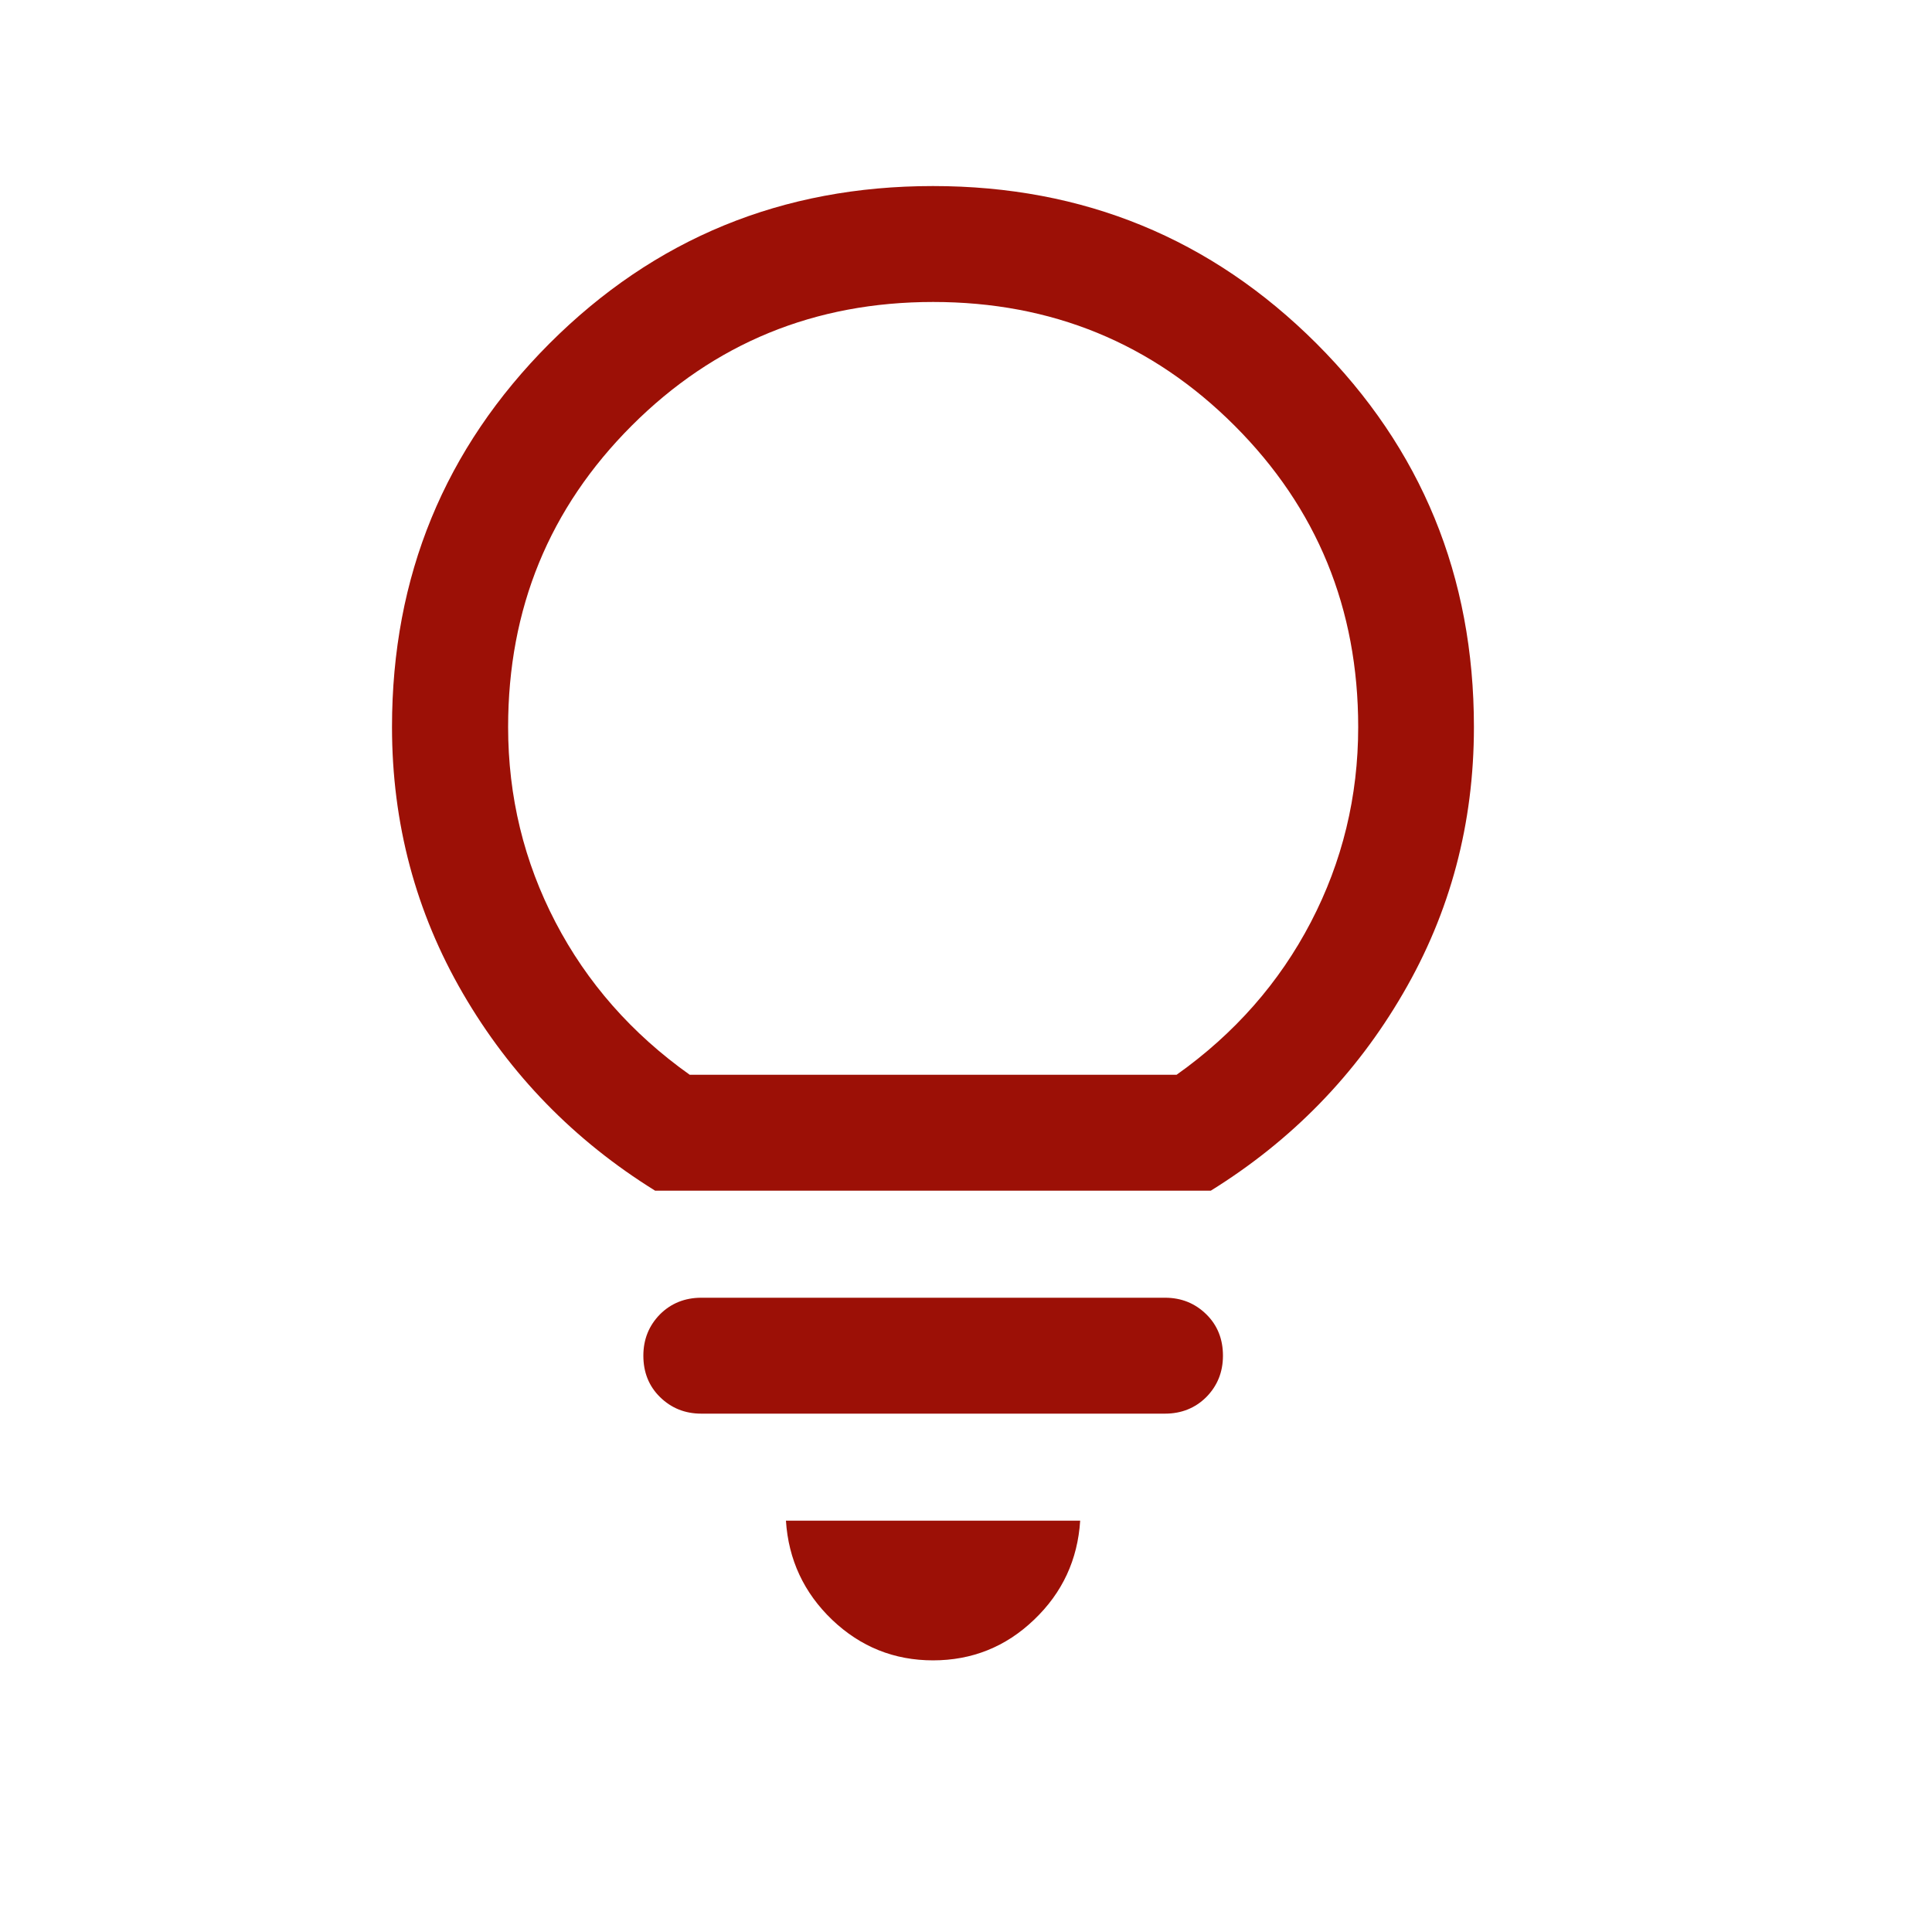 <?xml version="1.0" encoding="UTF-8"?>
<svg xmlns="http://www.w3.org/2000/svg" version="1.1" viewBox="0 0 100 100">
  <defs>
    <style>
      .cls-1 {
        fill: #9c1006;
      }
    </style>
  </defs>
  <g>
    <g id="Ebene_1">
      <path class="cls-1" d="M35.7,55.63h25.2c3-2.13,5.32-4.77,6.95-7.9,1.63-3.13,2.45-6.5,2.45-10.1,0-6.13-2.13-11.33-6.4-15.6-4.27-4.27-9.47-6.4-15.6-6.4s-11.33,2.13-15.6,6.4c-4.27,4.27-6.4,9.47-6.4,15.6,0,3.6.82,6.97,2.45,10.1,1.63,3.13,3.95,5.77,6.95,7.9M33.91,61.63c-4.19-2.6-7.51-6.01-9.95-10.21-2.44-4.2-3.67-8.8-3.67-13.79,0-7.8,2.72-14.41,8.15-19.85,5.44-5.44,12.05-8.15,19.85-8.15s14.41,2.72,19.85,8.15c5.44,5.44,8.15,12.05,8.15,19.85,0,4.99-1.22,9.59-3.67,13.79-2.44,4.2-5.76,7.61-9.95,10.21h-28.77ZM36.3,73.17c-.85,0-1.56-.29-2.14-.86s-.86-1.29-.86-2.14.29-1.56.86-2.14c.57-.57,1.29-.86,2.14-.86h24c.85,0,1.56.29,2.14.86.58.57.86,1.29.86,2.14s-.29,1.56-.86,2.14c-.57.57-1.29.86-2.14.86h-24ZM48.3,85.94c-2.02,0-3.76-.7-5.23-2.1-1.46-1.4-2.26-3.11-2.39-5.13h15.23c-.13,2.02-.92,3.73-2.39,5.13-1.46,1.4-3.21,2.1-5.23,2.1"></path>
    </g>
  </g>
</svg>
